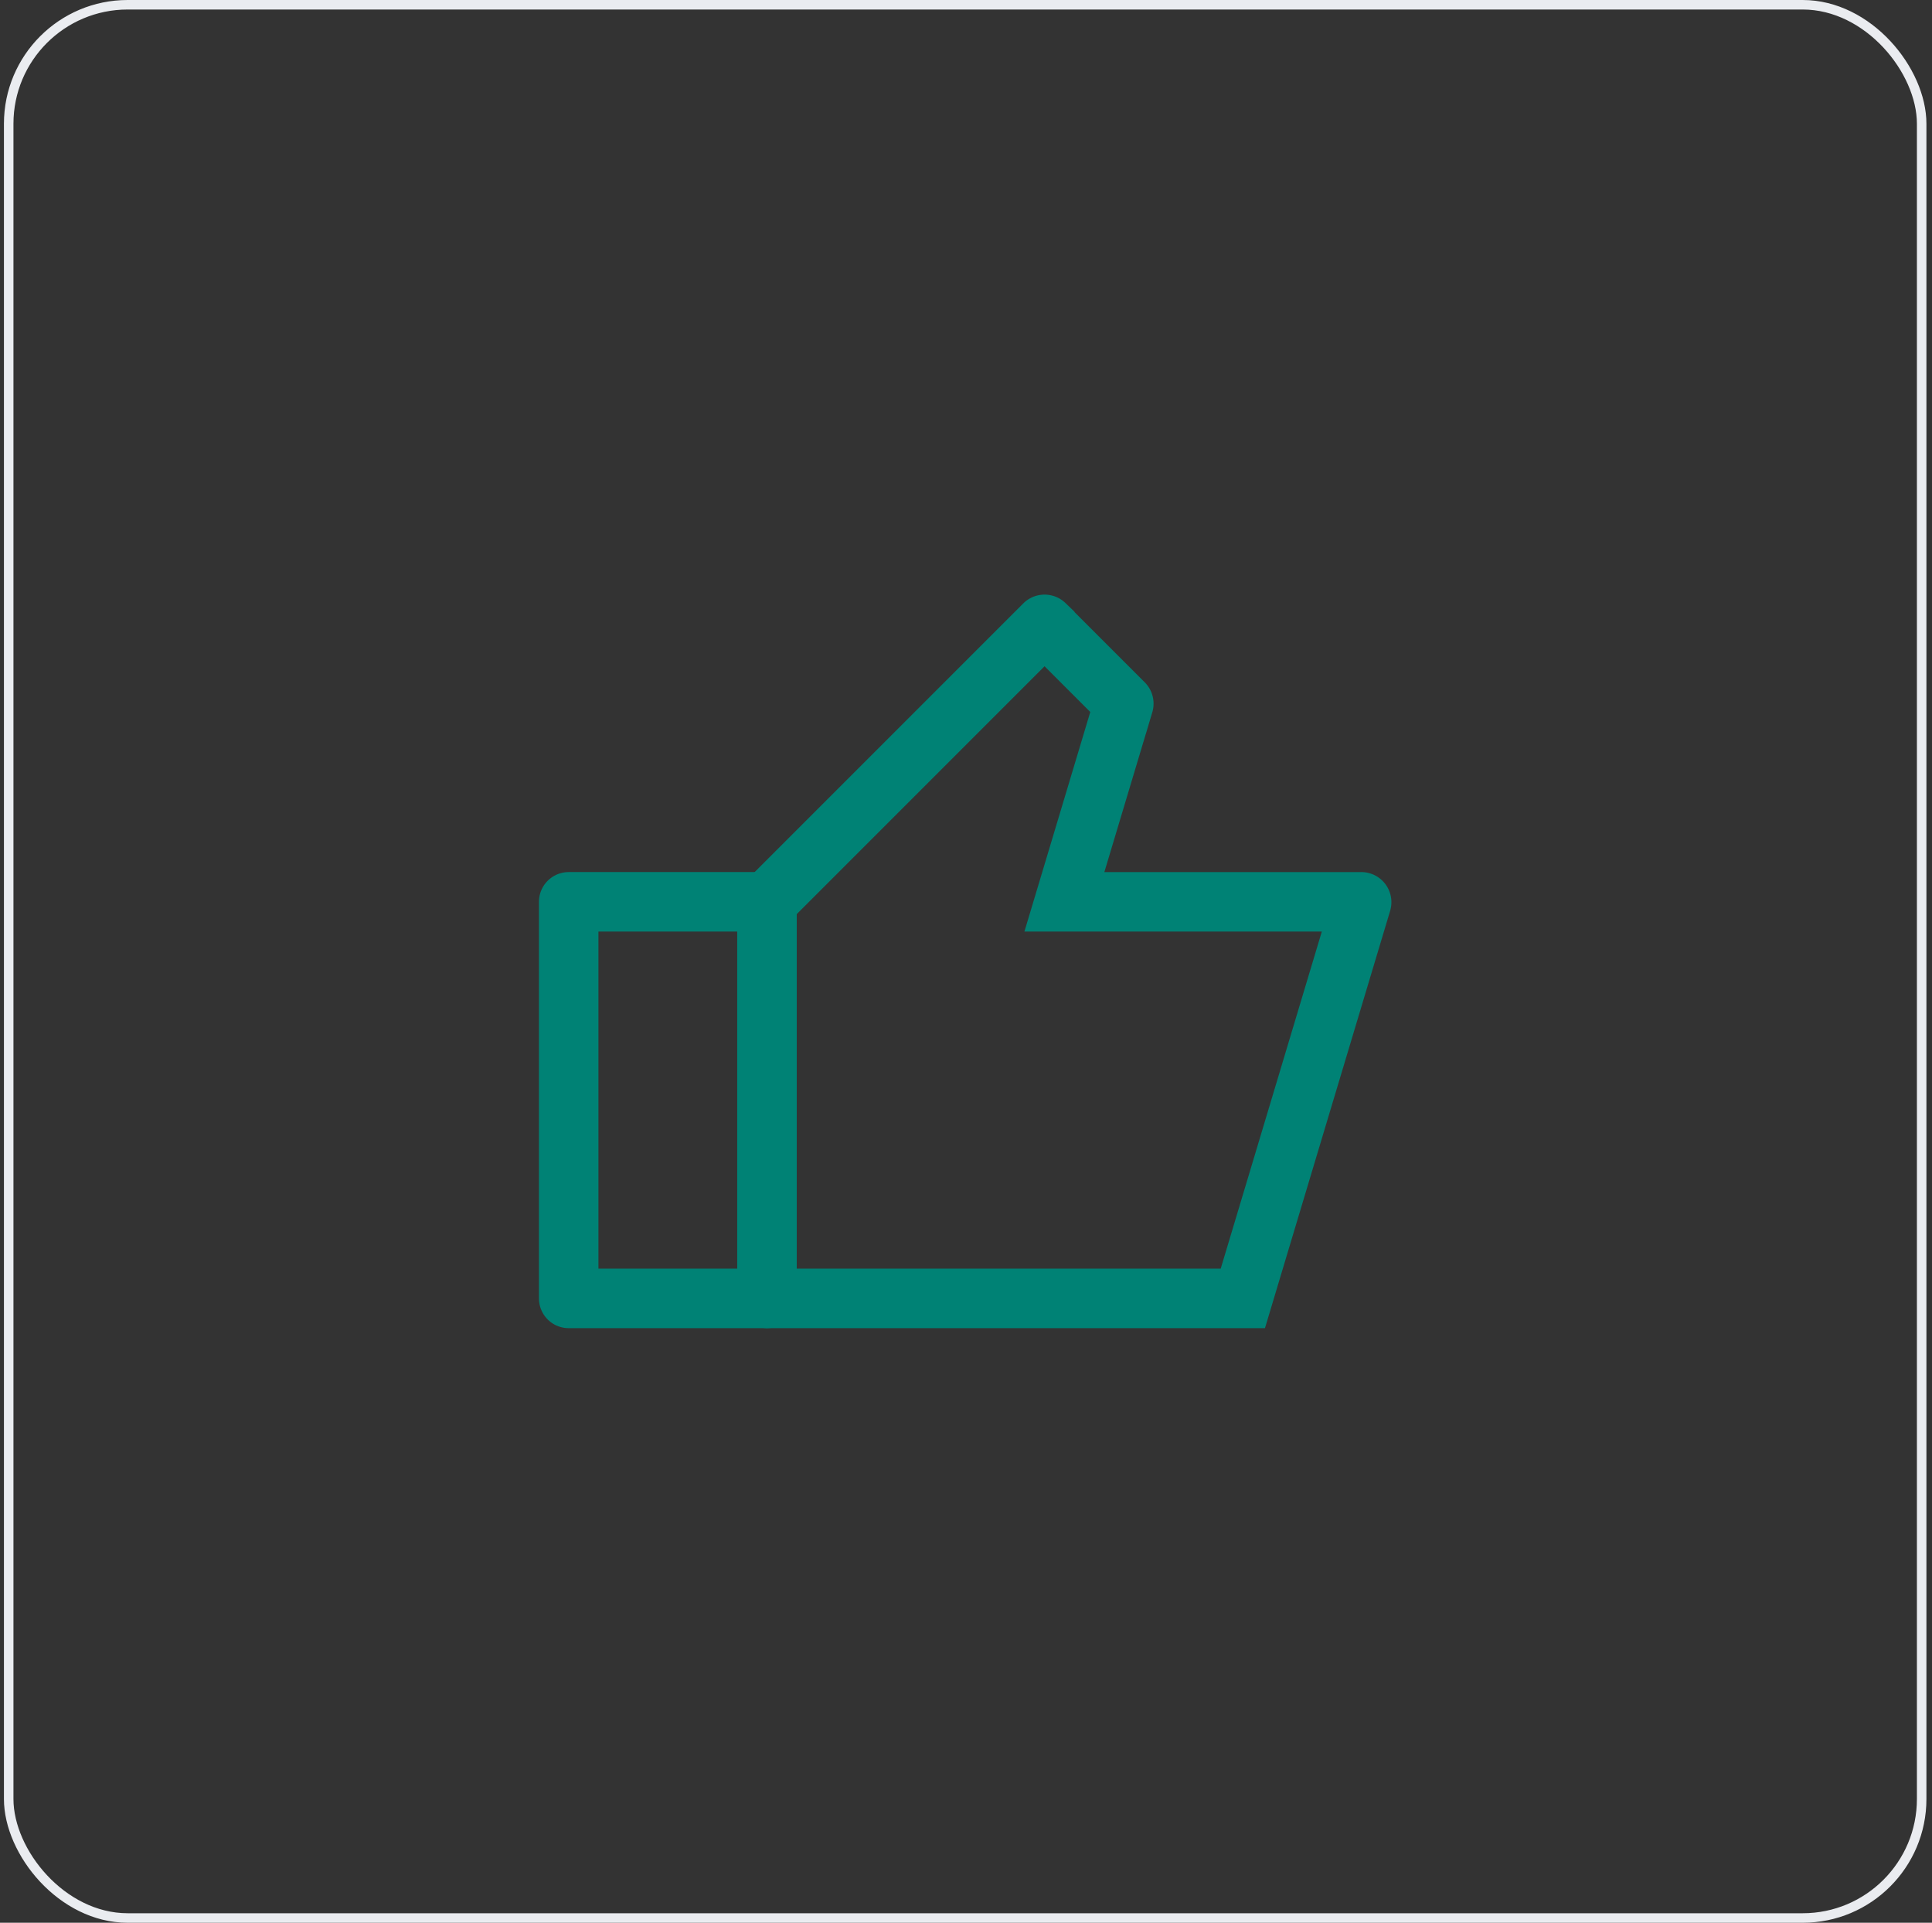 <svg width="203" height="202" viewBox="0 0 203 202" fill="none" xmlns="http://www.w3.org/2000/svg">
    <rect x="0" y="0" width="203" height="202" fill="#333333" stroke="none"/>
    <rect x=".914" y=".5" width="201" height="201" rx="12.5" stroke="#EAECF0"/>
    <path d="M59.754 94.742v41.667h20.834V94.742H59.754z" stroke="#008275" stroke-width="6.25" stroke-linecap="round" stroke-linejoin="round"/>
    <path d="M80.588 94.76v41.608c0 .022.018.041.041.041h49.959l12.483-41.613a.04.04 0 0 0-.039-.053h-31.194l6.243-20.81a.042.042 0 0 0-.011-.042l-8.286-8.286a.042.042 0 0 0-.059 0L80.6 94.73a.042.042 0 0 0-.012.03z" stroke="#008275" stroke-width="6.25"/>
</svg>
